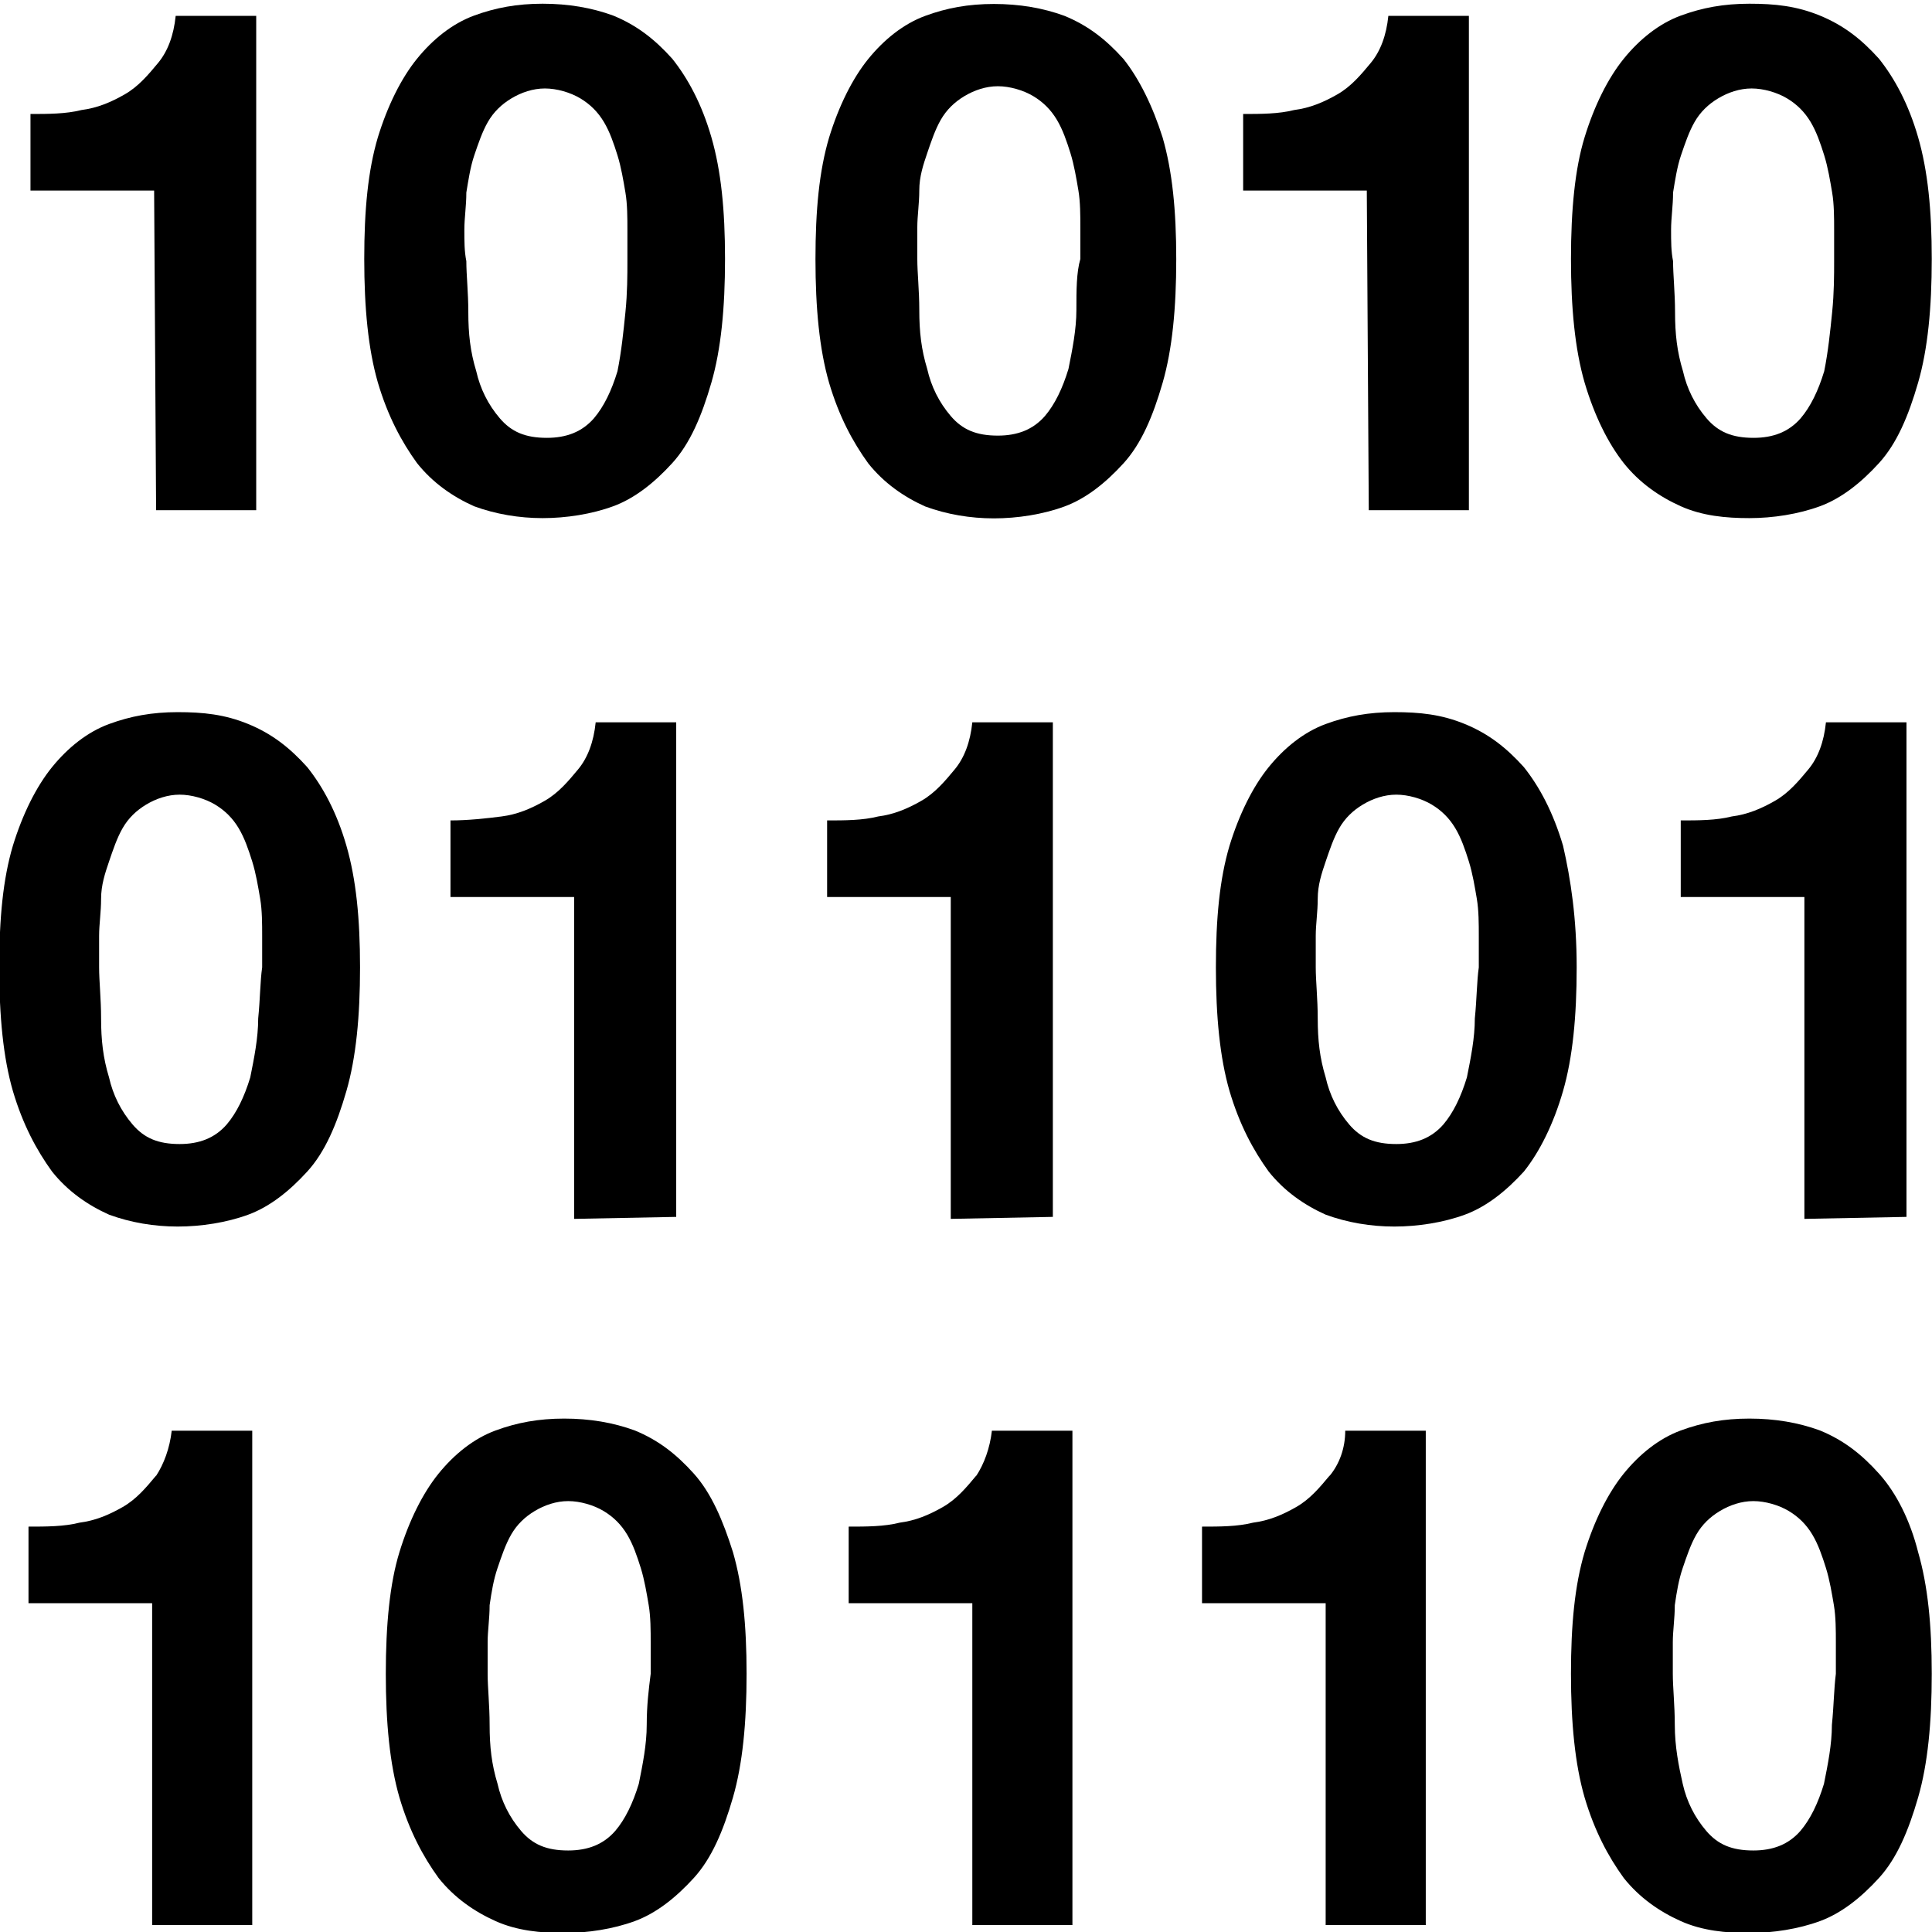 <?xml version="1.0" encoding="UTF-8"?>
<svg id="Vrstva_1" data-name="Vrstva 1" xmlns="http://www.w3.org/2000/svg" viewBox="0 0 77.97 77.97">
  <defs>
    <style>
      .cls-1 {
        fill: #000;
        stroke-width: 0px;
      }
    </style>
  </defs>
  <path class="cls-1" d="M6.3,20.59h4.04V.64h-3.25c-.08.79-.32,1.43-.71,1.9s-.79.95-1.35,1.27-1.11.55-1.74.63c-.63.16-1.35.16-2.06.16v3.09h4.99l.08,12.91h0Z"/>
  <path class="cls-1" d="M18.74,9.27c0-.48.08-.95.08-1.5.08-.48.16-1.03.32-1.5s.32-.95.55-1.35.55-.71.95-.95c.4-.24.87-.4,1.35-.4s1.03.16,1.43.4.71.55.95.95.4.87.55,1.35.24,1.03.32,1.5.08,1.03.08,1.5v1.27c0,.55,0,1.27-.08,2.06s-.16,1.58-.32,2.38c-.24.79-.55,1.43-.95,1.9-.48.55-1.11.79-1.9.79-.87,0-1.43-.24-1.9-.79s-.79-1.19-.95-1.9c-.24-.79-.32-1.5-.32-2.38,0-.79-.08-1.5-.08-2.06-.08-.4-.08-.79-.08-1.27M19.13,20.43c.87.32,1.82.48,2.77.48s1.98-.16,2.85-.48,1.66-.95,2.38-1.74,1.19-1.9,1.58-3.25.55-3.01.55-4.99-.16-3.56-.55-4.91-.95-2.38-1.58-3.17c-.71-.79-1.43-1.35-2.38-1.74-.87-.32-1.82-.48-2.85-.48s-1.9.16-2.77.48-1.66.95-2.3,1.74-1.19,1.9-1.58,3.17c-.4,1.35-.55,2.93-.55,4.91s.16,3.64.55,4.99c.4,1.35.95,2.38,1.58,3.25.63.79,1.43,1.35,2.3,1.74"/>
  <path class="cls-1" d="M43.44,12.51c0,.79-.16,1.58-.32,2.38-.24.79-.55,1.43-.95,1.9-.48.55-1.11.79-1.9.79-.87,0-1.43-.24-1.9-.79s-.79-1.19-.95-1.9c-.24-.79-.32-1.5-.32-2.38,0-.79-.08-1.5-.08-2.06v-1.27c0-.48.08-.95.08-1.5s.16-1.03.32-1.5.32-.95.55-1.35.55-.71.95-.95c.4-.24.87-.4,1.35-.4s1.03.16,1.43.4.71.55.95.95.4.87.55,1.35.24,1.03.32,1.5.08,1.03.08,1.5v1.27c-.16.55-.16,1.27-.16,2.06M45.34,2.38c-.71-.79-1.43-1.35-2.38-1.74-.87-.32-1.82-.48-2.85-.48s-1.9.16-2.77.48-1.66.95-2.3,1.74-1.19,1.9-1.58,3.17c-.4,1.35-.55,2.93-.55,4.91s.16,3.64.55,4.99c.4,1.35.95,2.38,1.58,3.25.63.79,1.43,1.35,2.3,1.74.87.32,1.82.48,2.77.48s1.98-.16,2.85-.48,1.66-.95,2.38-1.74,1.19-1.9,1.58-3.25.55-3.01.55-4.99-.16-3.56-.55-4.91c-.4-1.27-.95-2.38-1.58-3.17"/>
  <path class="cls-1" d="M67.44,9.27c0-.48.08-.95.08-1.5.08-.48.16-1.03.32-1.5s.32-.95.55-1.35.55-.71.95-.95c.4-.24.87-.4,1.35-.4s1.03.16,1.43.4.71.55.95.95.4.87.55,1.35.24,1.03.32,1.5.08,1.03.08,1.5v1.27c0,.55,0,1.27-.08,2.06s-.16,1.58-.32,2.38c-.24.79-.55,1.43-.95,1.9-.48.55-1.11.79-1.9.79-.87,0-1.43-.24-1.9-.79s-.79-1.19-.95-1.9c-.24-.79-.32-1.5-.32-2.38,0-.79-.08-1.5-.08-2.06-.08-.4-.08-.79-.08-1.27M65.53,18.69c.63.79,1.43,1.35,2.3,1.74s1.82.48,2.77.48,1.98-.16,2.85-.48,1.66-.95,2.38-1.74,1.19-1.9,1.58-3.25.55-3.01.55-4.99-.16-3.56-.55-4.91-.95-2.38-1.58-3.17c-.71-.79-1.43-1.35-2.38-1.74s-1.82-.48-2.85-.48-1.9.16-2.77.48-1.66.95-2.3,1.74-1.19,1.9-1.58,3.17-.55,2.93-.55,4.91.16,3.64.55,4.99c.4,1.35.95,2.45,1.58,3.25"/>
  <path class="cls-1" d="M55.24,20.59h4.04V.64h-3.25c-.08.79-.32,1.43-.71,1.9s-.79.95-1.35,1.27-1.11.55-1.74.63c-.63.16-1.35.16-2.06.16v3.09h4.99l.08,12.91h0Z"/>
  <path class="cls-1" d="M10.42,41.1c0,.79-.16,1.58-.32,2.38-.24.79-.55,1.43-.95,1.9-.48.55-1.11.79-1.9.79-.87,0-1.43-.24-1.9-.79s-.79-1.19-.95-1.9c-.24-.79-.32-1.5-.32-2.38,0-.79-.08-1.5-.08-2.06v-1.27c0-.48.08-.95.08-1.5s.16-1.03.32-1.5.32-.95.55-1.35.55-.71.95-.95c.4-.24.87-.4,1.35-.4s1.03.16,1.43.4.71.55.95.95.4.87.55,1.35.24,1.03.32,1.5.08,1.03.08,1.5v1.27c-.08.55-.08,1.27-.16,2.06M12.4,30.96c-.71-.79-1.43-1.35-2.38-1.74s-1.82-.48-2.85-.48-1.9.16-2.77.48-1.66.95-2.3,1.74-1.19,1.9-1.58,3.17c-.4,1.35-.55,2.93-.55,4.91s.16,3.64.55,4.99c.4,1.35.95,2.38,1.58,3.25.63.79,1.43,1.35,2.3,1.74.87.32,1.82.48,2.77.48s1.98-.16,2.85-.48,1.66-.95,2.38-1.74,1.19-1.9,1.58-3.25.55-3.01.55-4.99-.16-3.56-.55-4.91-.95-2.38-1.58-3.17"/>
  <path class="cls-1" d="M27.29,49.1v-19.95h-3.25c-.08.79-.32,1.43-.71,1.9s-.79.95-1.35,1.27-1.11.55-1.74.63-1.35.16-2.06.16v3.09h4.99v12.99l4.12-.08h0Z"/>
  <path class="cls-1" d="M42.49,49.1v-19.95h-3.25c-.08.79-.32,1.43-.71,1.9s-.79.95-1.35,1.27-1.11.55-1.74.63c-.63.16-1.35.16-2.06.16v3.09h4.99v12.99l4.12-.08h0Z"/>
  <path class="cls-1" d="M59.52,41.1c0,.79-.16,1.58-.32,2.38-.24.79-.55,1.43-.95,1.9-.48.55-1.11.79-1.9.79-.87,0-1.43-.24-1.9-.79s-.79-1.19-.95-1.9c-.24-.79-.32-1.5-.32-2.38,0-.79-.08-1.5-.08-2.06v-1.27c0-.48.08-.95.08-1.5s.16-1.03.32-1.5.32-.95.55-1.35.55-.71.95-.95c.4-.24.87-.4,1.35-.4s1.03.16,1.43.4.71.55.95.95.4.87.55,1.35.24,1.03.32,1.5.08,1.03.08,1.5v1.27c-.08.55-.08,1.27-.16,2.06M63.08,34.13c-.4-1.35-.95-2.38-1.58-3.17-.71-.79-1.43-1.35-2.38-1.74s-1.82-.48-2.85-.48-1.9.16-2.77.48-1.66.95-2.3,1.74-1.19,1.9-1.58,3.17c-.4,1.35-.55,2.93-.55,4.91s.16,3.64.55,4.99c.4,1.35.95,2.38,1.58,3.25.63.79,1.43,1.35,2.3,1.74.87.32,1.82.48,2.77.48s1.98-.16,2.85-.48,1.66-.95,2.38-1.74c.63-.79,1.19-1.9,1.58-3.25s.55-3.01.55-4.99-.24-3.56-.55-4.91"/>
  <path class="cls-1" d="M76.94,49.1v-19.95h-3.25c-.08.79-.32,1.43-.71,1.9s-.79.95-1.35,1.27-1.11.55-1.74.63c-.63.16-1.35.16-2.06.16v3.09h4.99v12.99l4.12-.08h0Z"/>
  <path class="cls-1" d="M6.3,59.55c-.4.48-.79.95-1.35,1.27s-1.11.55-1.74.63c-.63.16-1.35.16-2.06.16v3.09h4.99v12.99h4.04v-19.95h-3.25c-.08.71-.32,1.35-.63,1.82"/>
  <path class="cls-1" d="M26.1,69.61c0,.79-.16,1.58-.32,2.38-.24.79-.55,1.43-.95,1.9-.48.55-1.11.79-1.9.79-.87,0-1.43-.24-1.9-.79s-.79-1.19-.95-1.9c-.24-.79-.32-1.5-.32-2.38,0-.79-.08-1.5-.08-2.06v-1.27c0-.48.08-.95.08-1.5.08-.55.16-1.03.32-1.5s.32-.95.55-1.35.55-.71.95-.95c.4-.24.87-.4,1.35-.4s1.03.16,1.43.4.71.55.95.95.4.87.55,1.35.24,1.03.32,1.5.08,1.03.08,1.5v1.27c-.08.63-.16,1.27-.16,2.06M28,59.47c-.71-.79-1.43-1.35-2.38-1.74-.87-.32-1.82-.48-2.85-.48s-1.9.16-2.77.48-1.66.95-2.3,1.74-1.19,1.9-1.58,3.17-.55,2.93-.55,4.91.16,3.64.55,4.99c.4,1.35.95,2.38,1.58,3.25.63.79,1.43,1.35,2.3,1.74s1.82.48,2.77.48,1.98-.16,2.85-.48,1.66-.95,2.38-1.74,1.19-1.9,1.58-3.25.55-3.01.55-4.99-.16-3.56-.55-4.91c-.4-1.27-.87-2.38-1.58-3.17"/>
  <path class="cls-1" d="M39.4,59.55c-.4.48-.79.95-1.35,1.27s-1.11.55-1.74.63c-.63.16-1.35.16-2.06.16v3.09h4.99v12.99h4.04v-19.95h-3.25c-.08.71-.32,1.35-.63,1.82"/>
  <path class="cls-1" d="M53.66,59.55c-.4.48-.79.95-1.35,1.27s-1.11.55-1.74.63c-.63.16-1.35.16-2.06.16v3.09h4.99v12.99h4.04v-19.95h-3.25c0,.71-.24,1.35-.63,1.82"/>
  <path class="cls-1" d="M73.93,69.61c0,.79-.16,1.58-.32,2.38-.24.79-.55,1.43-.95,1.9-.48.55-1.11.79-1.9.79-.87,0-1.43-.24-1.9-.79s-.79-1.19-.95-1.9-.32-1.5-.32-2.38c0-.79-.08-1.5-.08-2.06v-1.27c0-.48.08-.95.08-1.5.08-.55.16-1.03.32-1.5s.32-.95.55-1.35.55-.71.95-.95c.4-.24.87-.4,1.35-.4s1.03.16,1.43.4.71.55.95.95.4.87.55,1.35.24,1.03.32,1.5.08,1.03.08,1.5v1.27c-.08.63-.08,1.27-.16,2.06M75.83,59.47c-.71-.79-1.43-1.35-2.38-1.74-.87-.32-1.82-.48-2.85-.48s-1.9.16-2.77.48-1.66.95-2.3,1.74-1.19,1.9-1.58,3.17c-.4,1.35-.55,2.93-.55,4.91s.16,3.64.55,4.99c.4,1.35.95,2.38,1.58,3.25.63.79,1.43,1.35,2.3,1.74s1.82.48,2.77.48,1.98-.16,2.85-.48,1.66-.95,2.38-1.74,1.19-1.9,1.58-3.25.55-3.01.55-4.99-.16-3.56-.55-4.91c-.32-1.27-.87-2.38-1.58-3.17"/>
</svg>